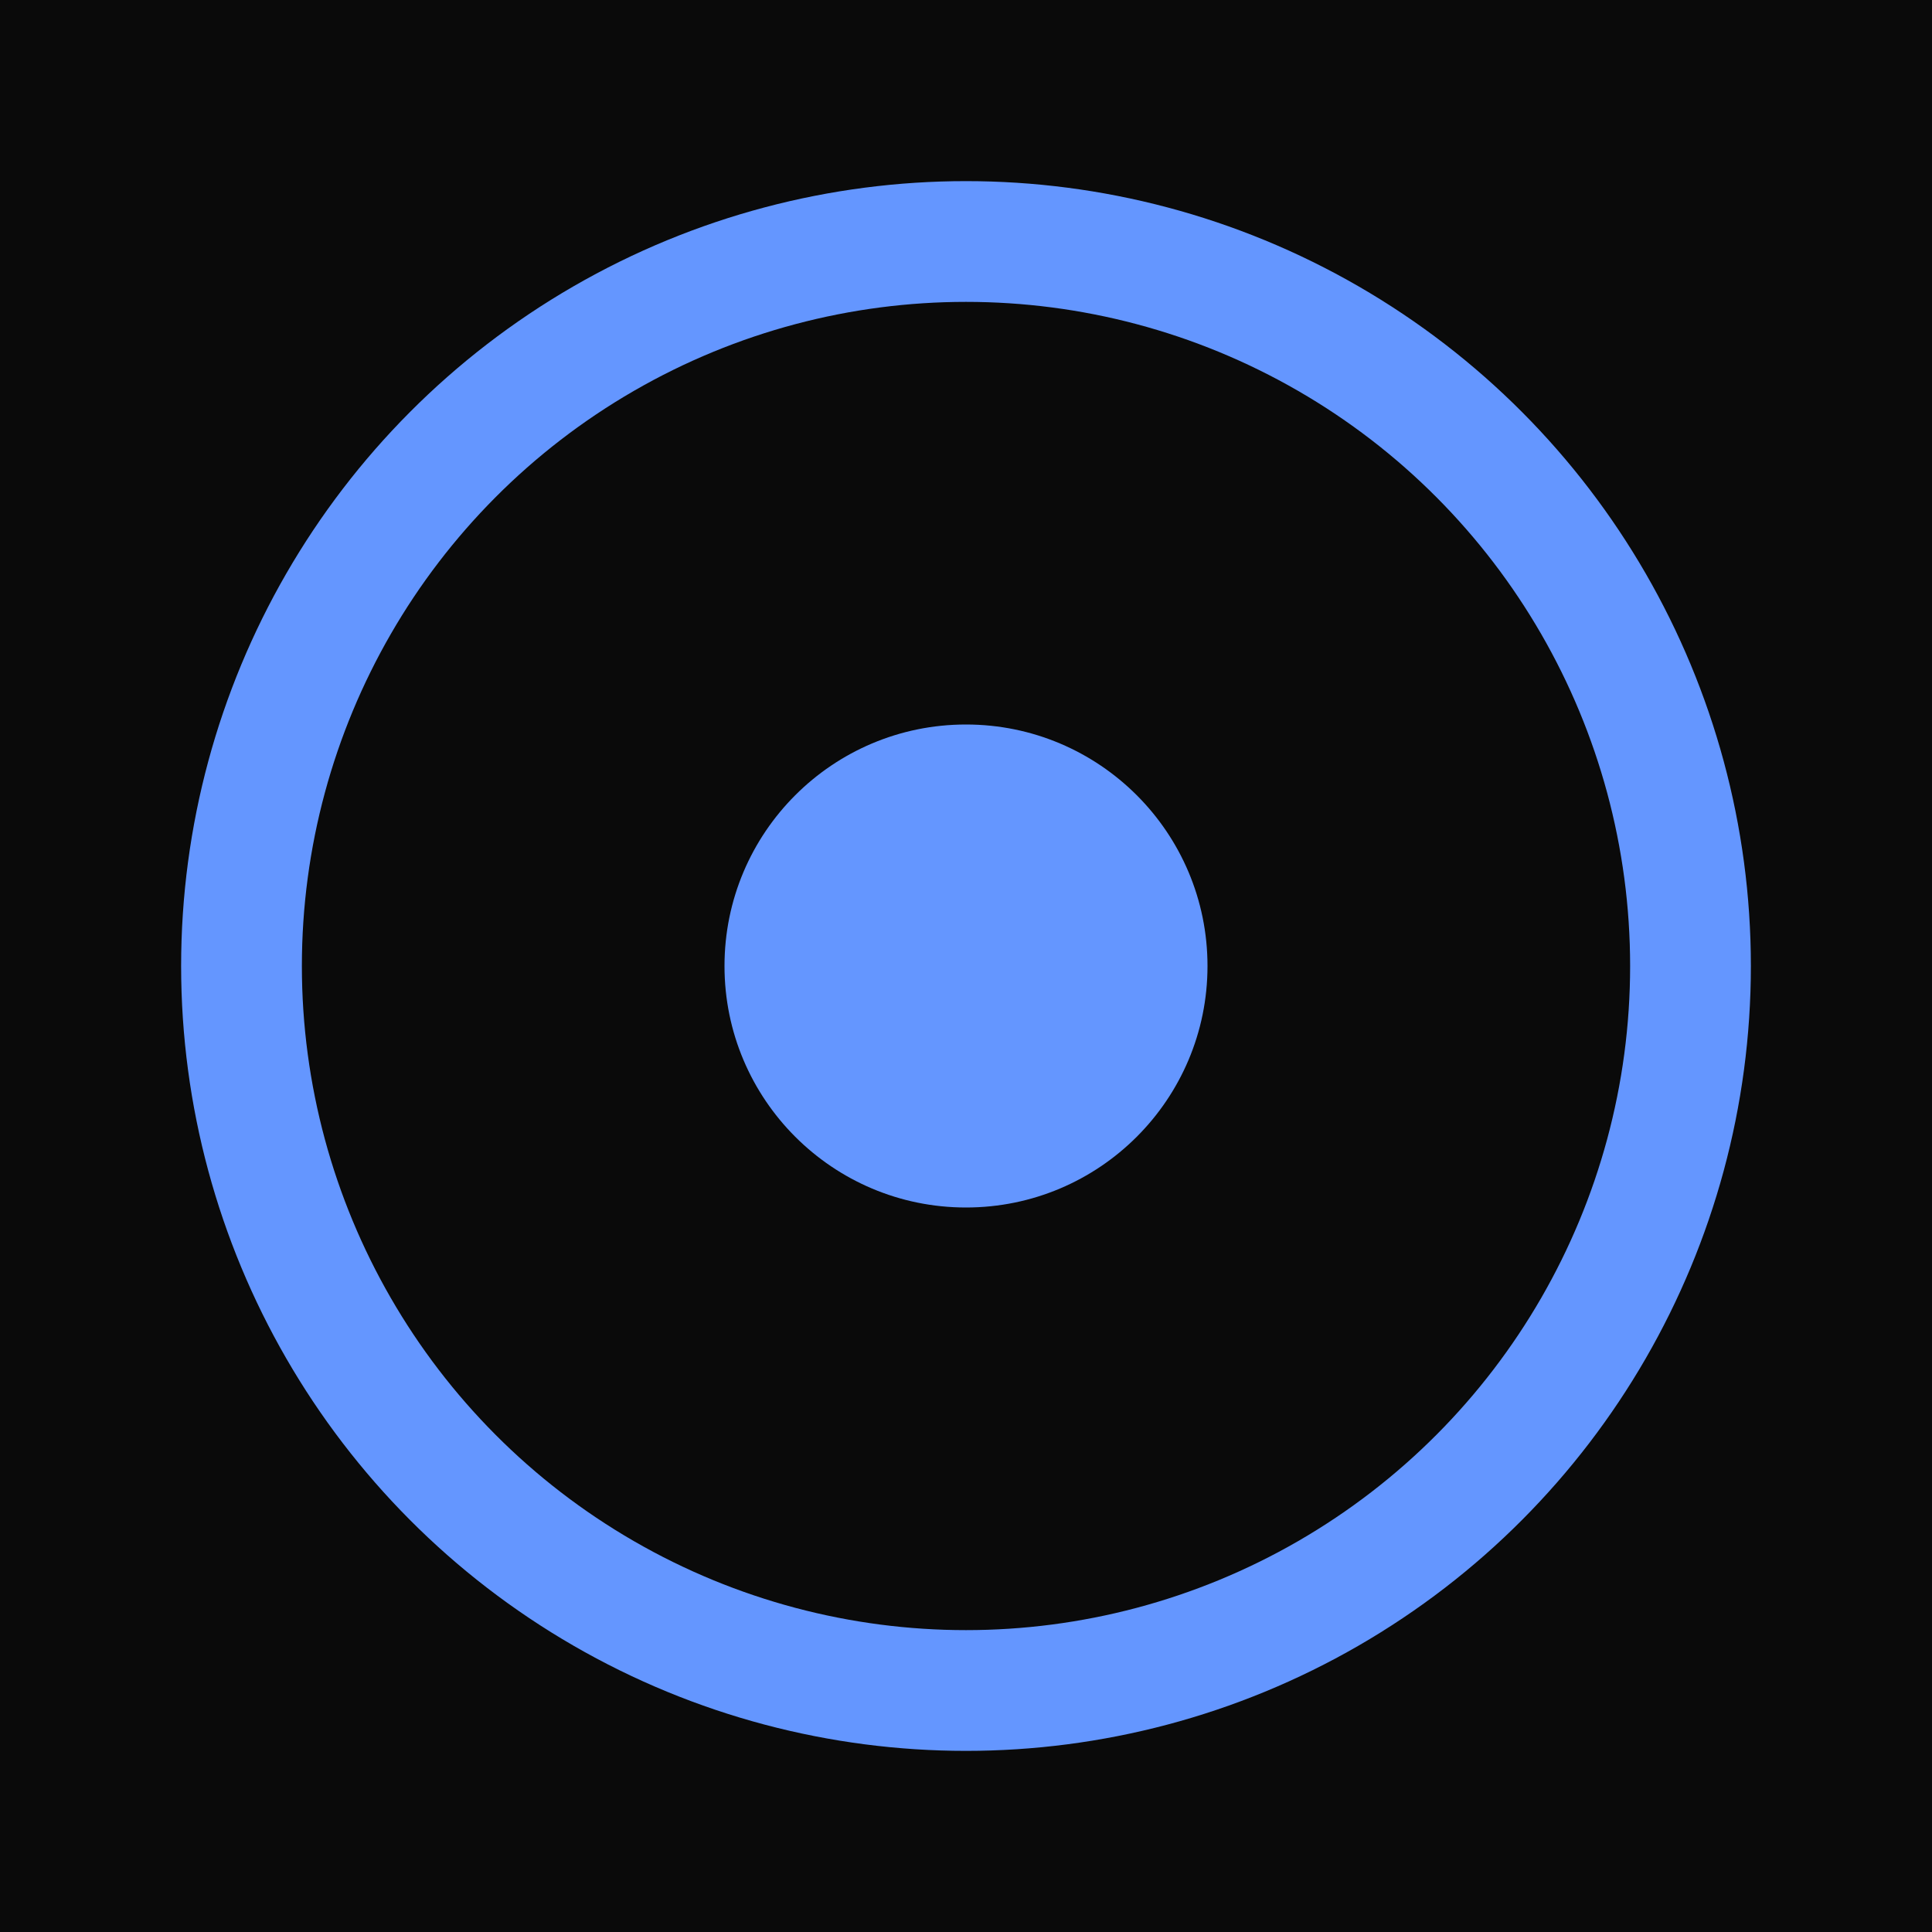 <svg xmlns="http://www.w3.org/2000/svg" viewBox="0 0 32 32">
  <rect width="32" height="32" fill="#0a0a0a"/>
  <circle cx="16" cy="16" r="12" fill="none" stroke="#6496ff" stroke-width="2"/>
  <circle cx="16" cy="16" r="4" fill="#6496ff"/>
</svg>